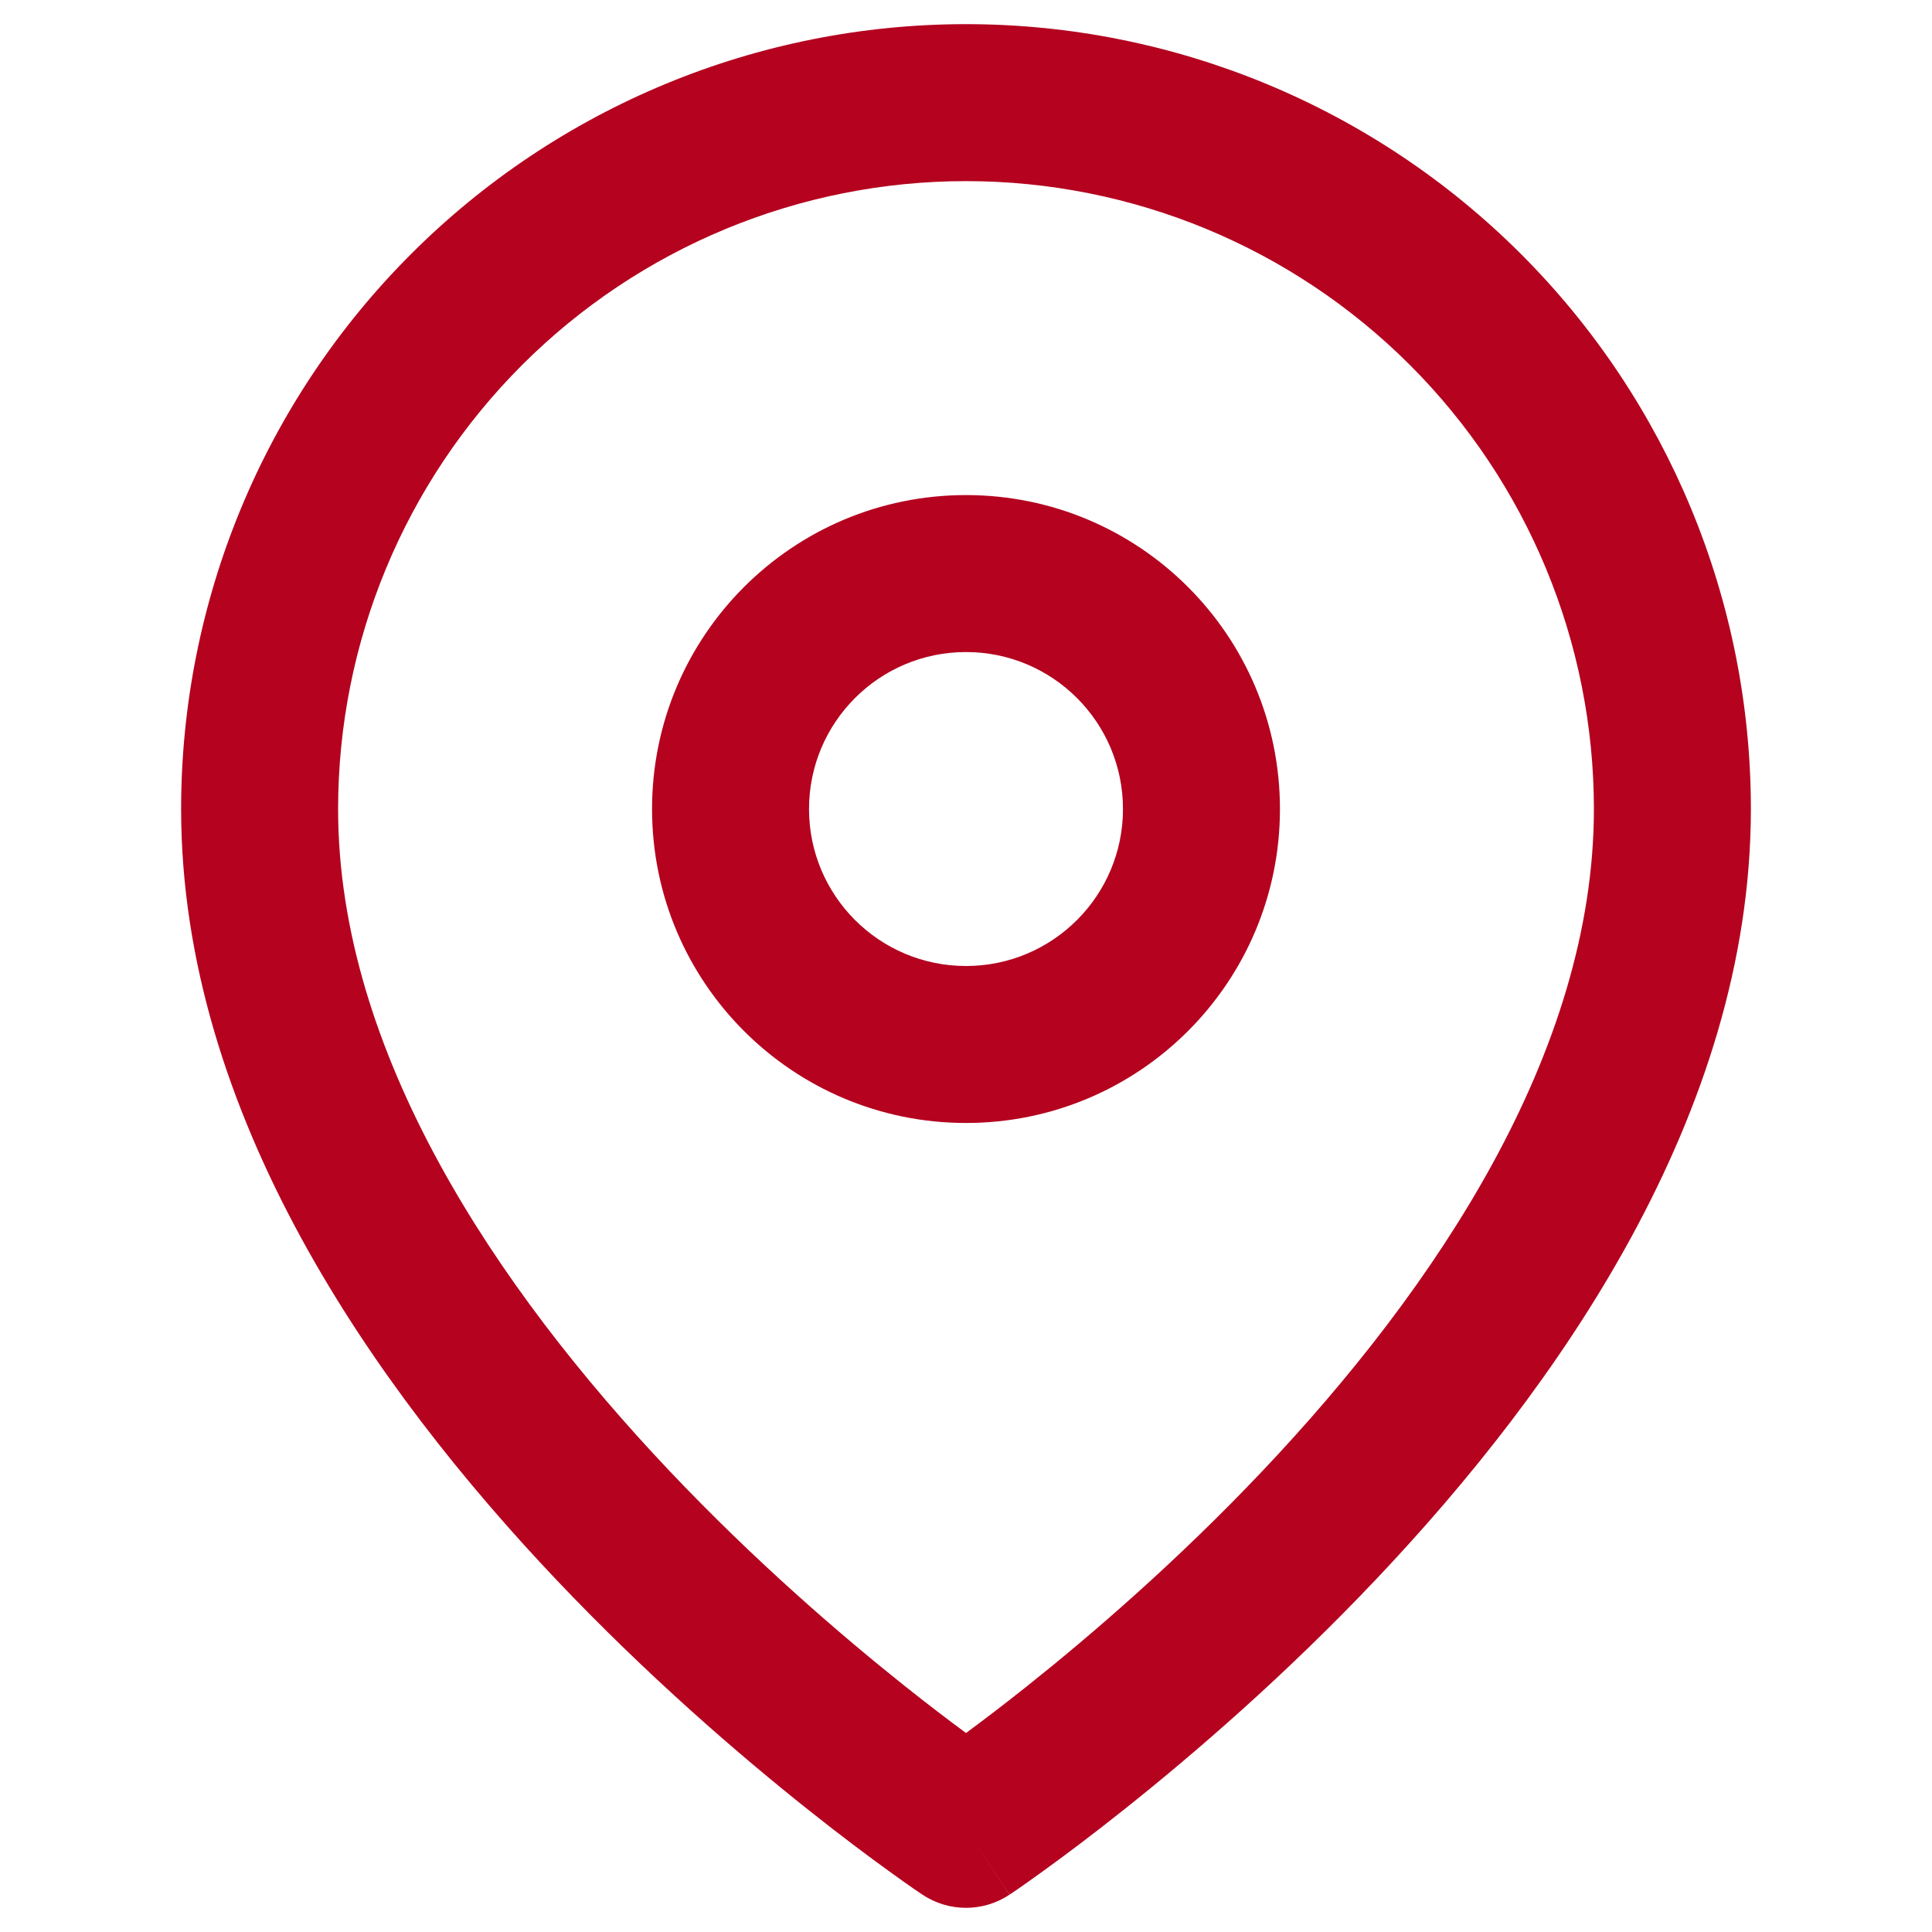 <svg xmlns="http://www.w3.org/2000/svg" width="40" height="40" viewBox="0 0 40 40" fill="none"><g clip-path="url(#clip0_582_1450)"><path fill-rule="evenodd" clip-rule="evenodd" d="M20 3.75C16.552 3.75 13.246 5.12 10.808 7.558C8.37 9.996 7 13.302 7 16.75C7 21.784 10.276 26.669 13.867 30.46C15.63 32.321 17.398 33.844 18.727 34.903C19.222 35.297 19.654 35.625 20 35.88C20.346 35.625 20.778 35.297 21.273 34.903C22.602 33.844 24.37 32.321 26.133 30.46C29.724 26.669 33 21.784 33 16.75C33 13.302 31.63 9.996 29.192 7.558C26.754 5.12 23.448 3.75 20 3.75ZM20 37.875C19.099 39.227 19.098 39.227 19.098 39.227L19.093 39.223L19.082 39.216L19.045 39.191C19.013 39.169 18.968 39.139 18.91 39.099C18.795 39.019 18.629 38.902 18.42 38.751C18.002 38.449 17.41 38.009 16.703 37.445C15.29 36.32 13.402 34.695 11.508 32.696C7.787 28.768 3.75 23.091 3.75 16.75C3.75 12.44 5.462 8.307 8.51 5.26C11.557 2.212 15.69 0.5 20 0.5C24.31 0.5 28.443 2.212 31.491 5.26C34.538 8.307 36.25 12.44 36.25 16.75C36.25 23.091 32.213 28.768 28.492 32.696C26.599 34.695 24.71 36.32 23.297 37.445C22.59 38.009 21.998 38.449 21.58 38.751C21.371 38.902 21.205 39.019 21.09 39.099C21.032 39.139 20.987 39.169 20.955 39.191L20.918 39.216L20.907 39.223L20.904 39.226C20.903 39.226 20.901 39.227 20 37.875ZM20 37.875L20.901 39.227C20.356 39.591 19.644 39.59 19.098 39.227L20 37.875Z" fill="#B4021F"></path><path fill-rule="evenodd" clip-rule="evenodd" d="M20 13.5C18.205 13.5 16.75 14.955 16.75 16.75C16.75 18.545 18.205 20 20 20C21.795 20 23.25 18.545 23.25 16.75C23.25 14.955 21.795 13.5 20 13.5ZM13.5 16.75C13.5 13.16 16.41 10.25 20 10.25C23.59 10.25 26.5 13.16 26.5 16.75C26.5 20.34 23.59 23.25 20 23.25C16.41 23.25 13.5 20.34 13.5 16.75Z" fill="#B4021F"></path></g><defs><clipPath id="clip0_582_1450"><rect width="39" height="39" fill="white" transform="translate(0.5 0.5)"></rect></clipPath></defs></svg>